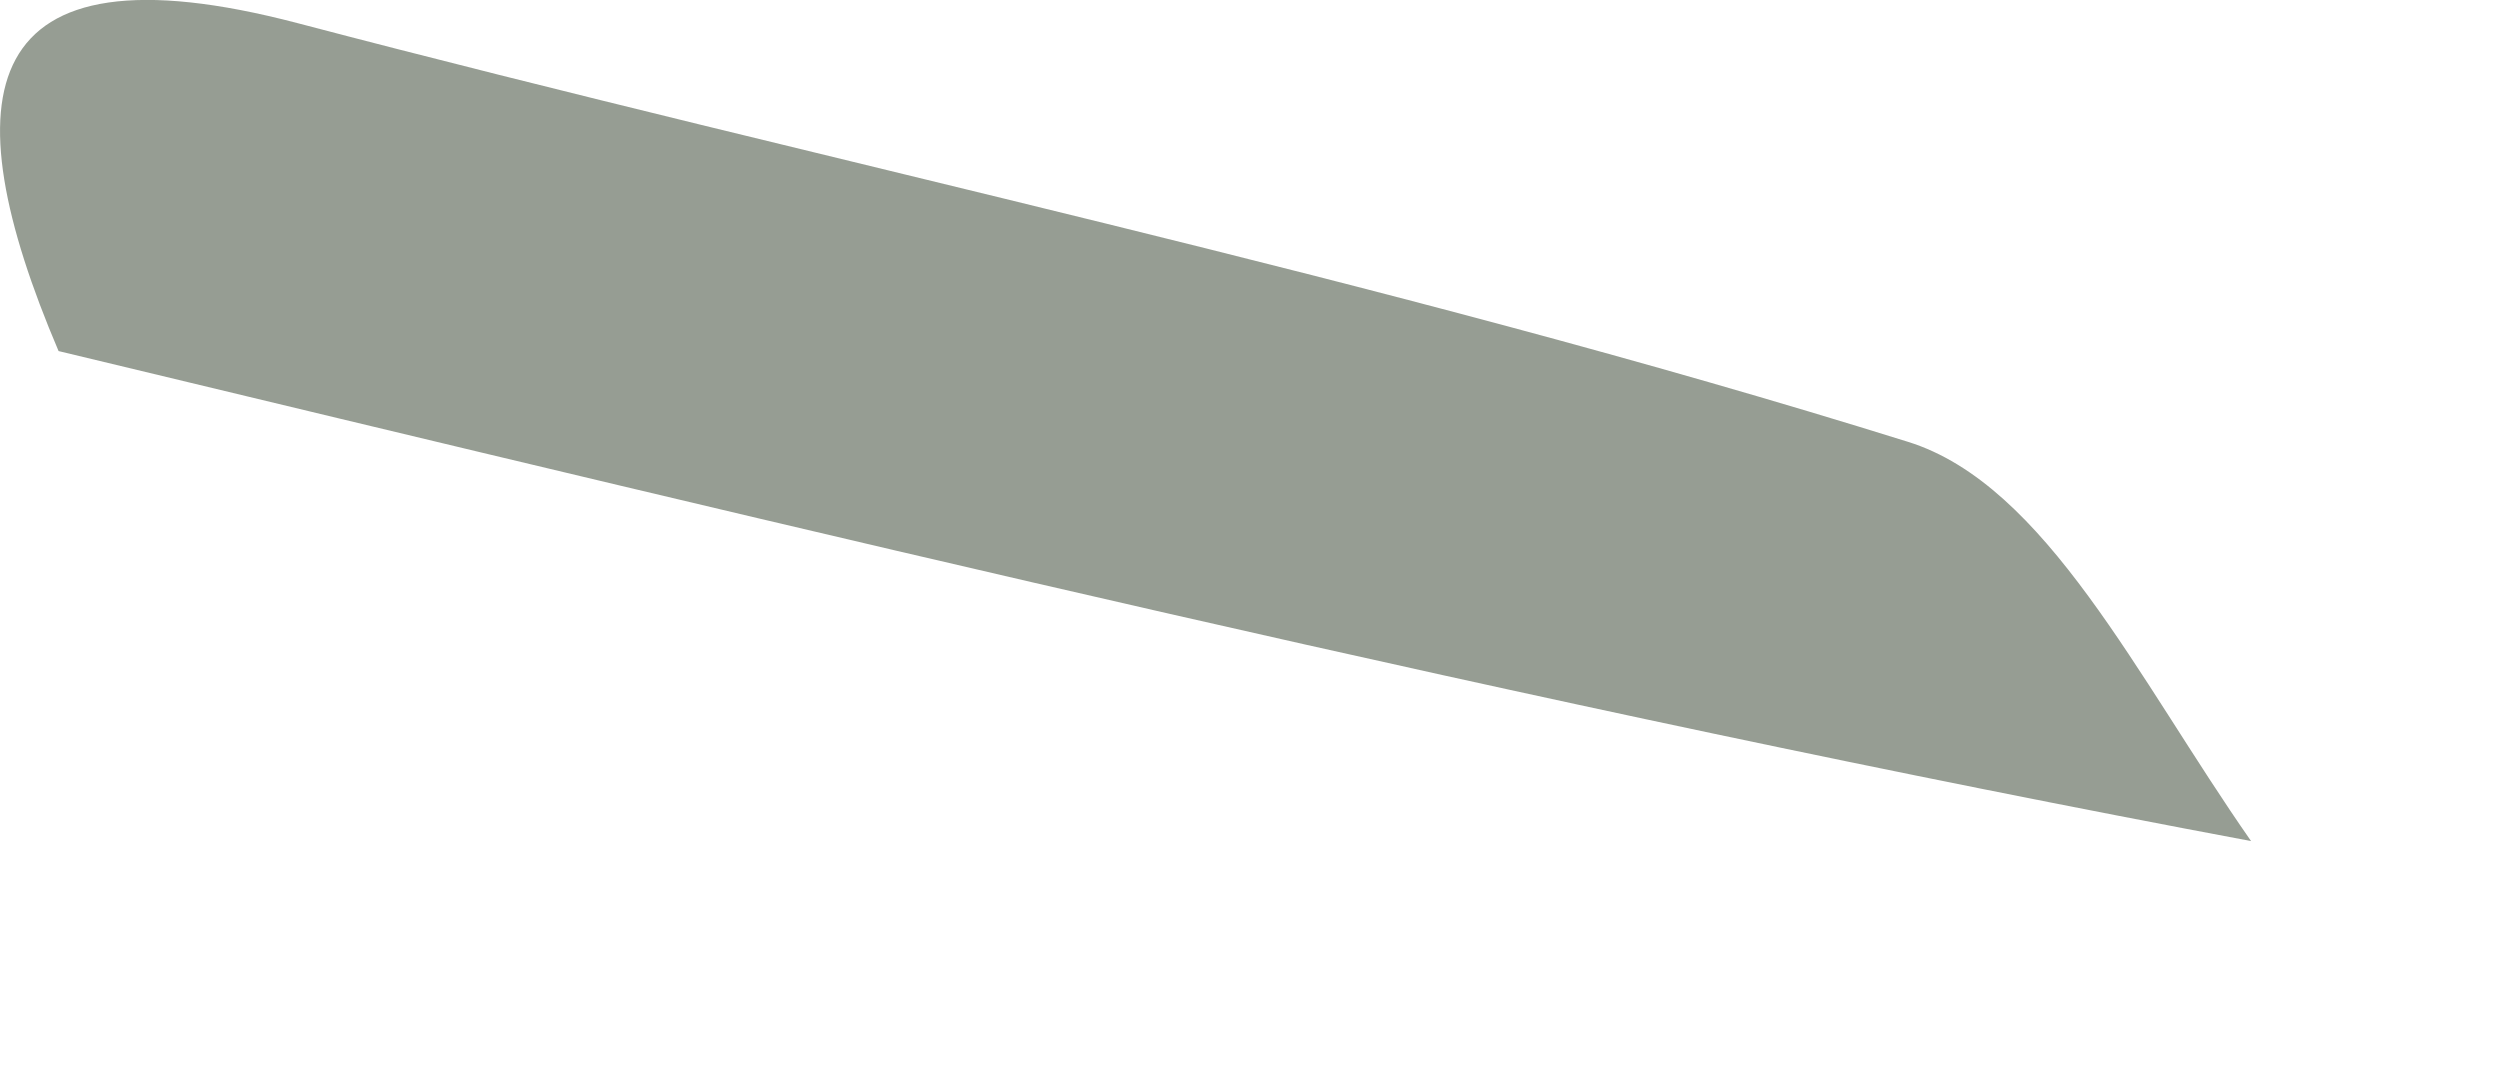 <?xml version="1.0" encoding="utf-8"?>
<svg xmlns="http://www.w3.org/2000/svg" fill="none" height="100%" overflow="visible" preserveAspectRatio="none" style="display: block;" viewBox="0 0 7 3" width="100%">
<path d="M0.164 0.983C-0.142 0.265 -0.073 -0.173 0.834 0.065C2.336 0.46 3.862 0.775 5.342 1.237C5.728 1.357 5.984 1.898 6.303 2.355C4.297 1.979 2.286 1.493 0.164 0.983Z" fill="#969D93" id="Vector"/>
</svg>